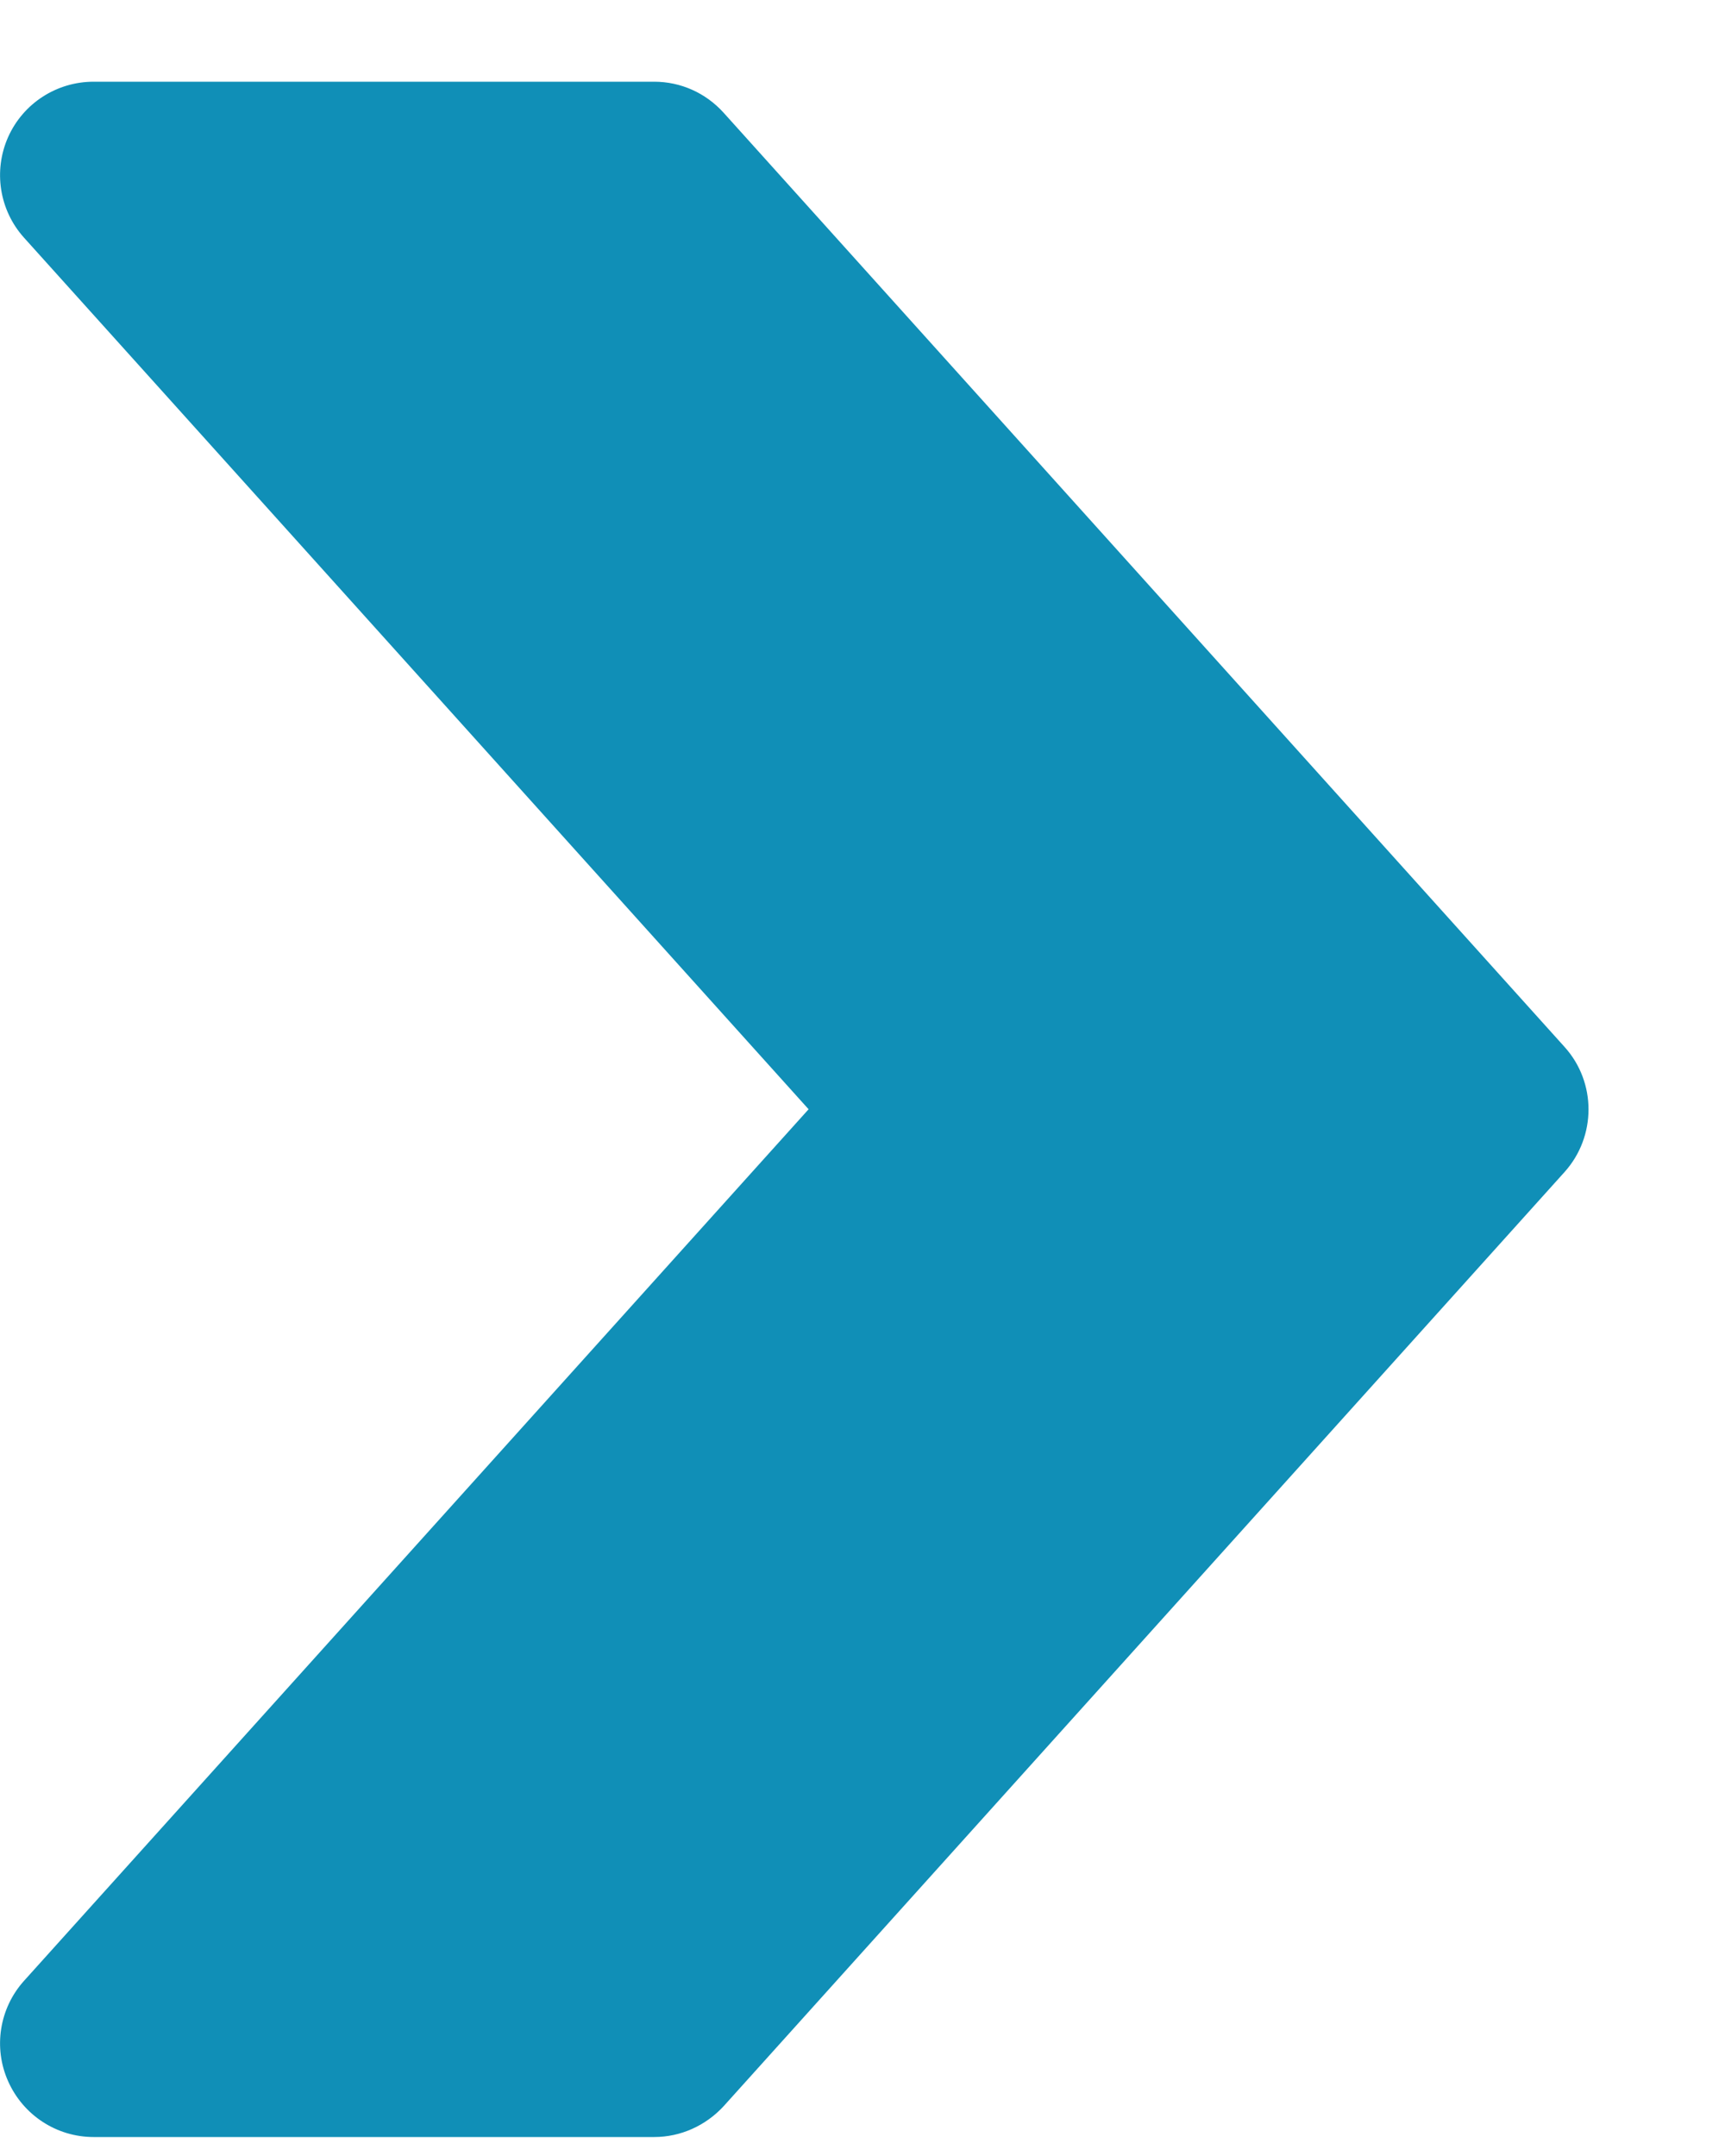 <svg width="8" height="10" viewBox="0 0 8 10" fill="none" xmlns="http://www.w3.org/2000/svg">
<path d="M7.256 4.856L3.356 0.523C3.273 0.431 3.157 0.379 3.034 0.379H0.434C0.263 0.379 0.108 0.479 0.038 0.635C-0.032 0.792 -0.003 0.975 0.111 1.102L3.75 5.145L0.111 9.188C-0.003 9.315 -0.032 9.498 0.038 9.654C0.108 9.811 0.263 9.912 0.434 9.912H3.034C3.157 9.912 3.273 9.859 3.356 9.769L7.256 5.436C7.404 5.271 7.404 5.02 7.256 4.856Z" fill="#108FB7"/>
</svg>

